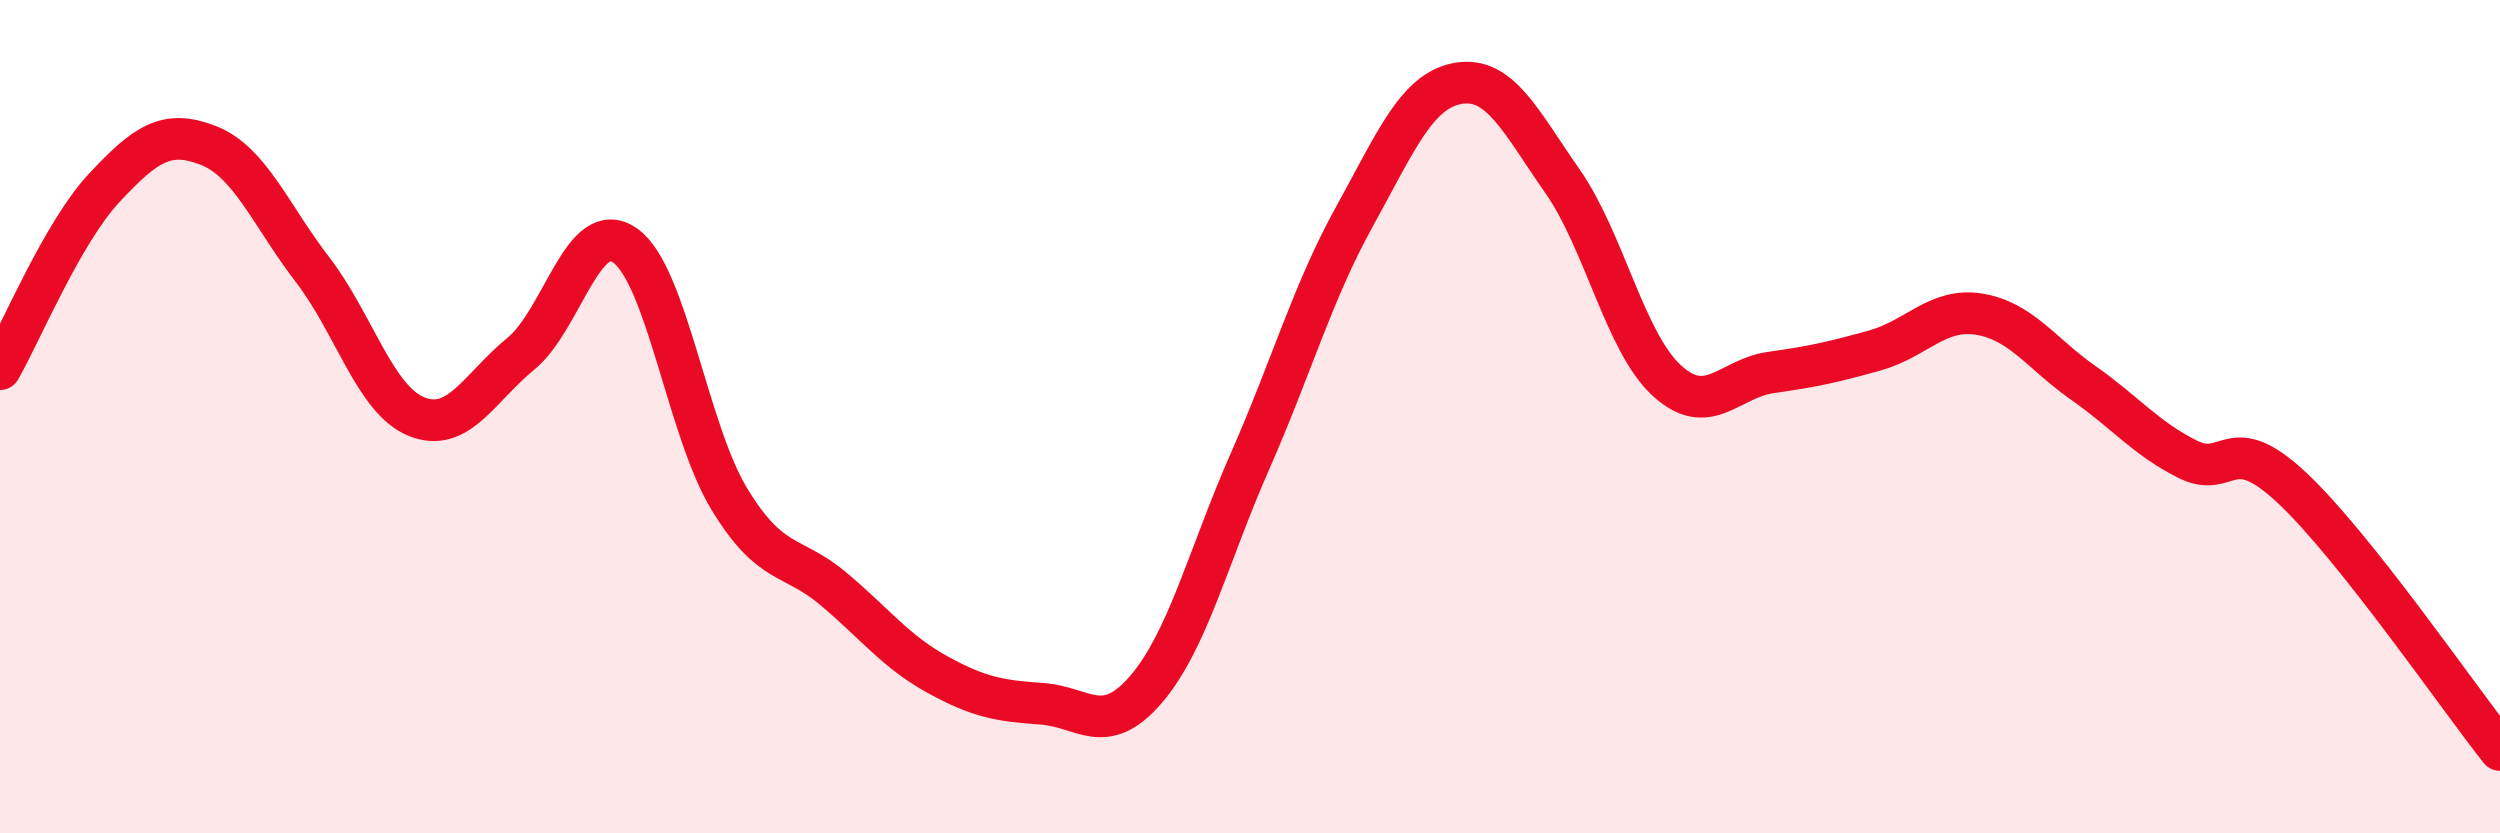 
    <svg width="60" height="20" viewBox="0 0 60 20" xmlns="http://www.w3.org/2000/svg">
      <path
        d="M 0,8.86 C 0.5,7.99 1.5,5.58 2.5,4.51 C 3.5,3.44 4,3.1 5,3.49 C 6,3.88 6.5,5.17 7.5,6.47 C 8.5,7.77 9,9.6 10,10 C 11,10.4 11.5,9.31 12.5,8.49 C 13.5,7.67 14,5.19 15,5.89 C 16,6.59 16.5,10.32 17.5,11.97 C 18.5,13.62 19,13.29 20,14.13 C 21,14.97 21.5,15.64 22.5,16.19 C 23.5,16.74 24,16.82 25,16.89 C 26,16.96 26.5,17.71 27.5,16.55 C 28.5,15.39 29,13.34 30,11.07 C 31,8.8 31.5,7.02 32.5,5.21 C 33.5,3.4 34,2.17 35,2 C 36,1.83 36.5,2.92 37.5,4.35 C 38.5,5.78 39,8.21 40,9.13 C 41,10.05 41.5,9.08 42.5,8.94 C 43.5,8.8 44,8.69 45,8.41 C 46,8.13 46.5,7.38 47.5,7.54 C 48.5,7.7 49,8.49 50,9.19 C 51,9.89 51.5,10.52 52.5,11.02 C 53.5,11.52 53.5,10.3 55,11.7 C 56.5,13.1 59,16.74 60,18L60 20L0 20Z"
        fill="#EB0A25"
        opacity="0.1"
        stroke-linecap="round"
        stroke-linejoin="round"
      />
      <path
        d="M 0,8.86 C 0.5,7.99 1.5,5.58 2.5,4.51 C 3.5,3.44 4,3.1 5,3.49 C 6,3.88 6.5,5.17 7.5,6.47 C 8.5,7.77 9,9.6 10,10 C 11,10.4 11.5,9.31 12.5,8.49 C 13.5,7.67 14,5.19 15,5.89 C 16,6.59 16.5,10.32 17.5,11.97 C 18.5,13.62 19,13.29 20,14.13 C 21,14.97 21.5,15.64 22.5,16.19 C 23.5,16.74 24,16.82 25,16.89 C 26,16.96 26.5,17.71 27.5,16.55 C 28.5,15.39 29,13.34 30,11.07 C 31,8.8 31.5,7.02 32.5,5.21 C 33.5,3.4 34,2.17 35,2 C 36,1.83 36.5,2.92 37.5,4.35 C 38.5,5.78 39,8.21 40,9.13 C 41,10.05 41.5,9.08 42.5,8.94 C 43.5,8.8 44,8.69 45,8.41 C 46,8.13 46.5,7.38 47.5,7.54 C 48.5,7.7 49,8.49 50,9.19 C 51,9.89 51.5,10.52 52.5,11.02 C 53.5,11.52 53.5,10.3 55,11.7 C 56.5,13.1 59,16.74 60,18"
        stroke="#EB0A25"
        stroke-width="1"
        fill="none"
        stroke-linecap="round"
        stroke-linejoin="round"
      />
    </svg>
  